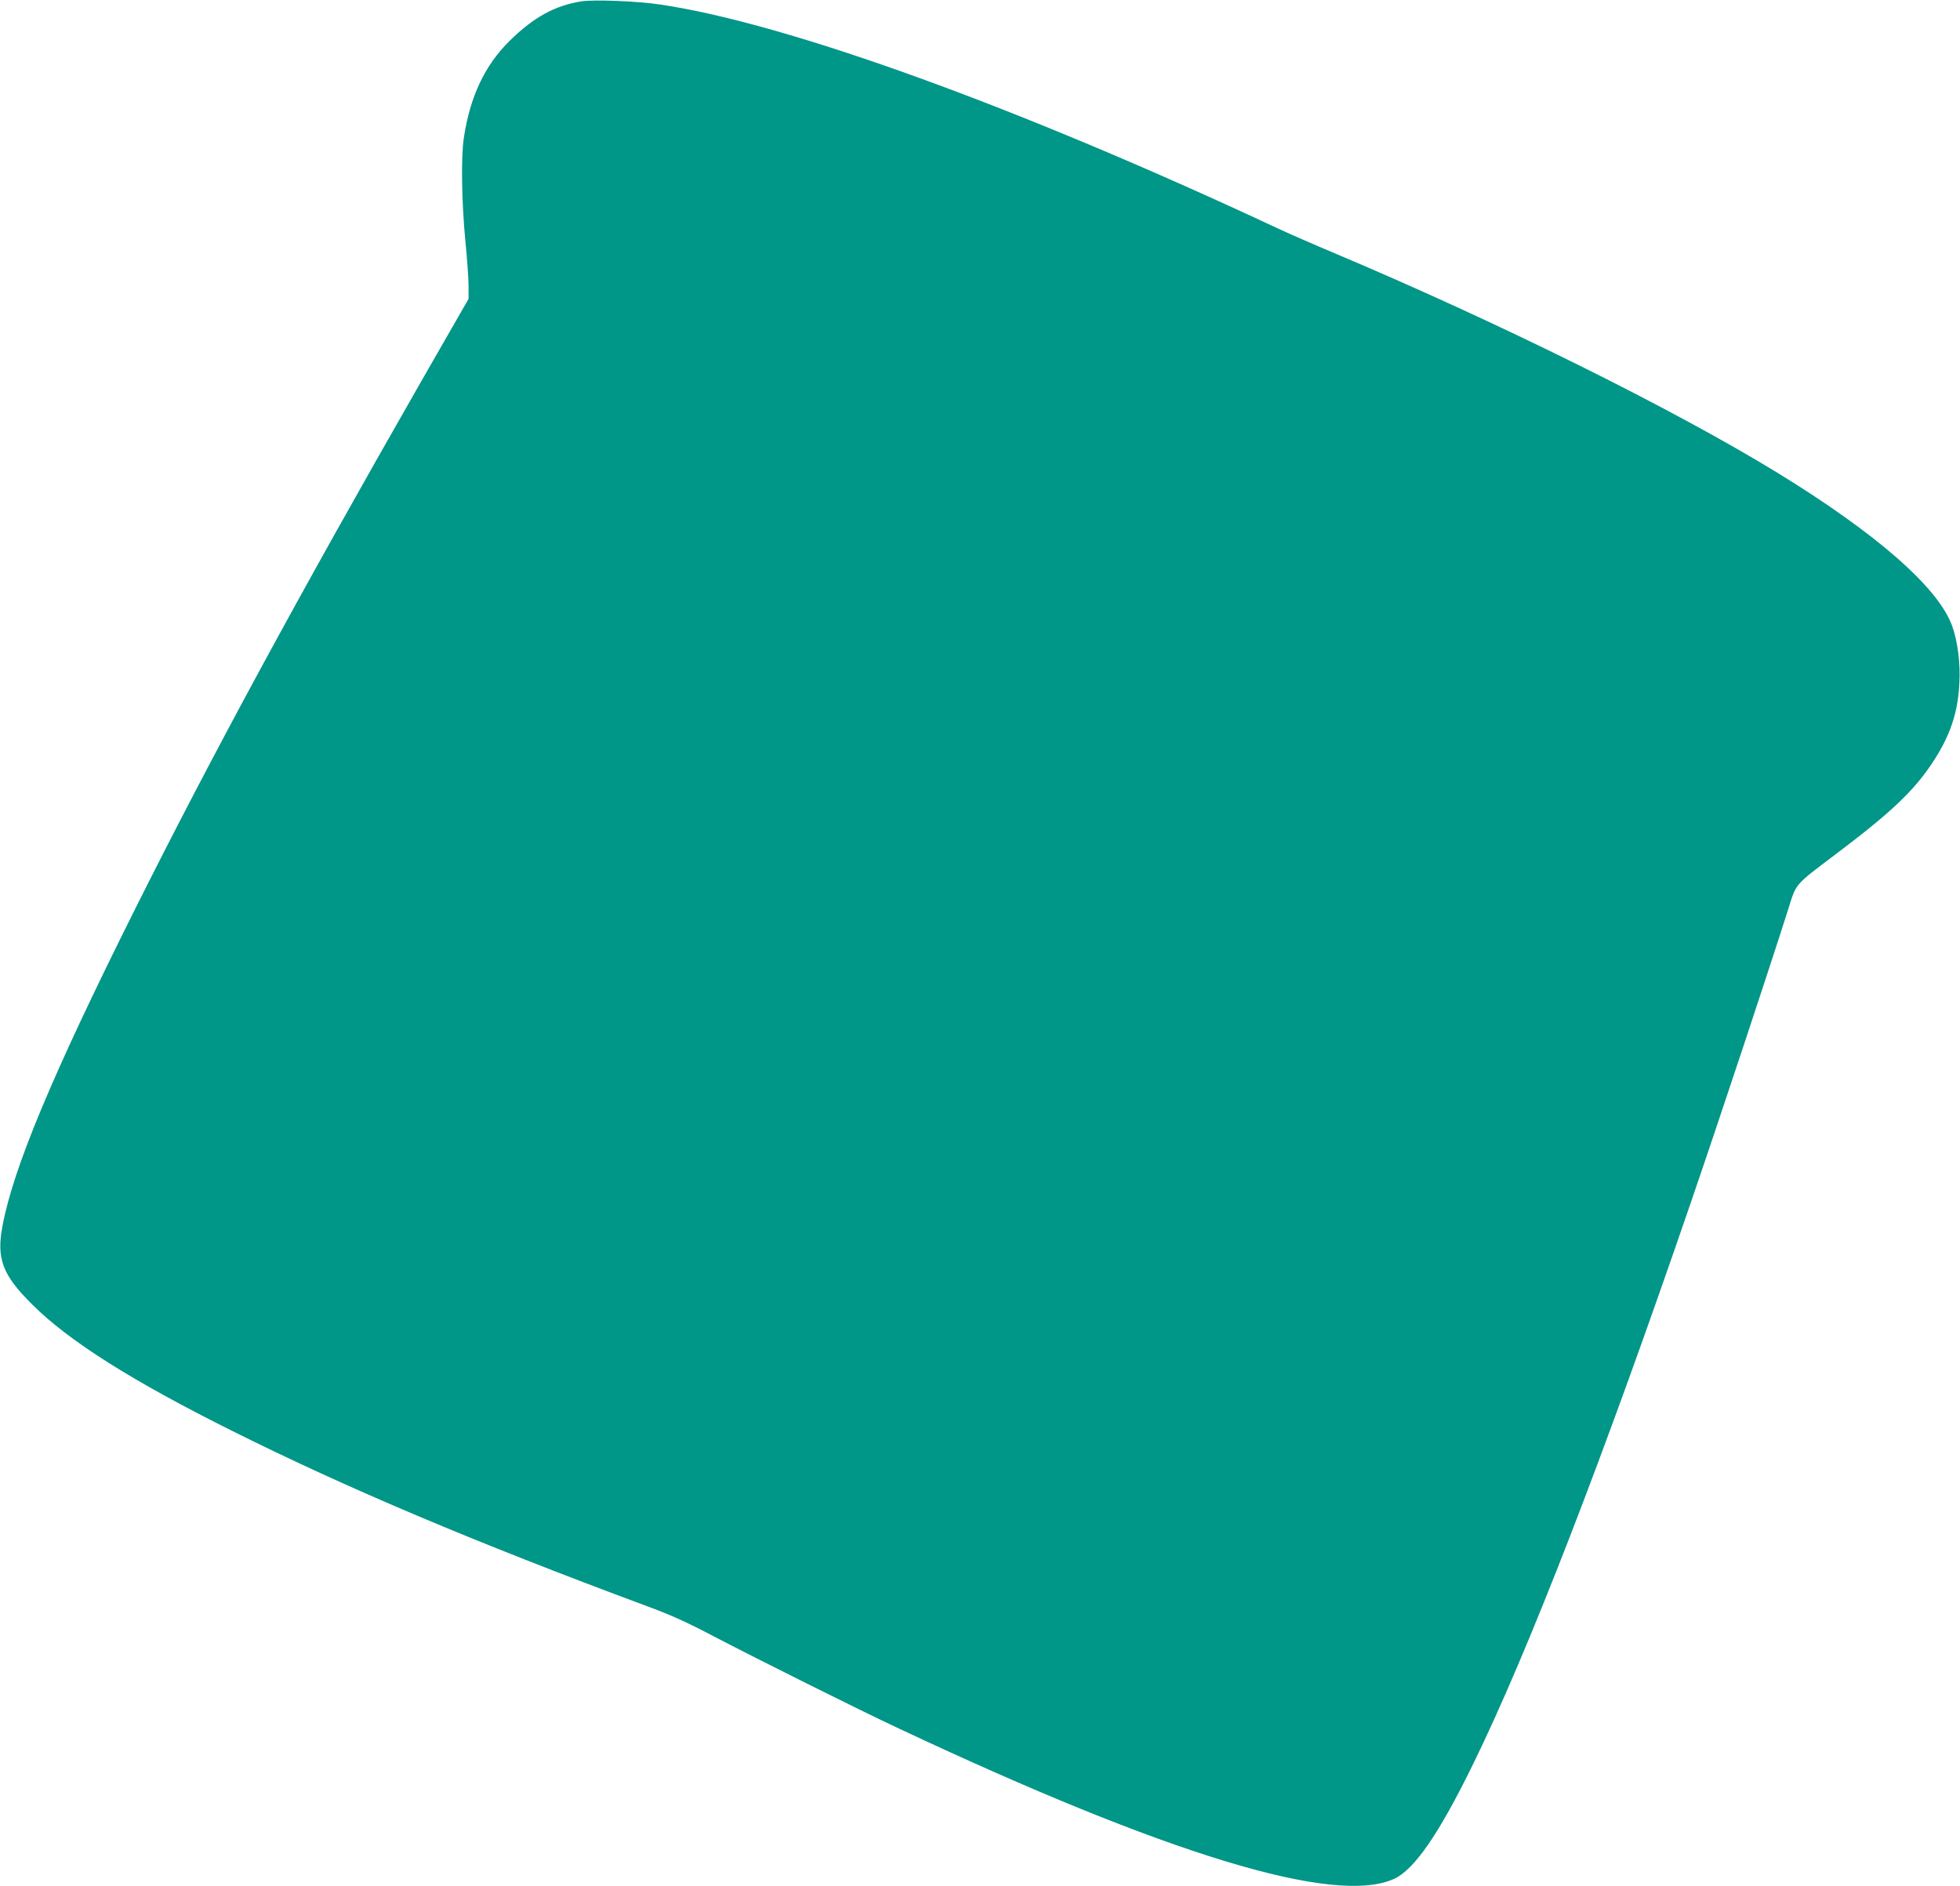 <?xml version="1.0" standalone="no"?>
<!DOCTYPE svg PUBLIC "-//W3C//DTD SVG 20010904//EN"
 "http://www.w3.org/TR/2001/REC-SVG-20010904/DTD/svg10.dtd">
<svg version="1.0" xmlns="http://www.w3.org/2000/svg"
 width="1280pt" height="1232pt" viewBox="0 0 1280 1232"
 preserveAspectRatio="xMidYMid meet">
<g transform="translate(0,1232) scale(0.1,-0.1)"
fill="#009688" stroke="none">
<path d="M3795 12311 c-172 -28 -310 -104 -463 -254 -165 -161 -263 -368 -303
-639 -19 -125 -14 -422 10 -670 12 -120 21 -254 21 -299 l0 -81 -299 -521
c-818 -1430 -1376 -2459 -1885 -3477 -534 -1069 -790 -1681 -860 -2059 -40
-212 0 -319 194 -511 240 -240 654 -501 1310 -828 743 -371 1580 -725 2700
-1141 166 -61 268 -108 445 -201 264 -138 946 -479 1205 -600 1755 -825 2846
-1157 3232 -983 133 59 294 292 517 748 358 729 853 2008 1423 3670 195 568
513 1528 639 1925 50 161 40 149 304 348 362 273 511 413 635 600 115 174 167
326 176 522 7 127 -11 268 -46 368 -88 252 -495 608 -1152 1010 -680 415
-1799 970 -2868 1422 -146 61 -326 140 -400 175 -1686 788 -3184 1331 -4015
1455 -152 23 -438 34 -520 21z"/>
</g>
</svg>
